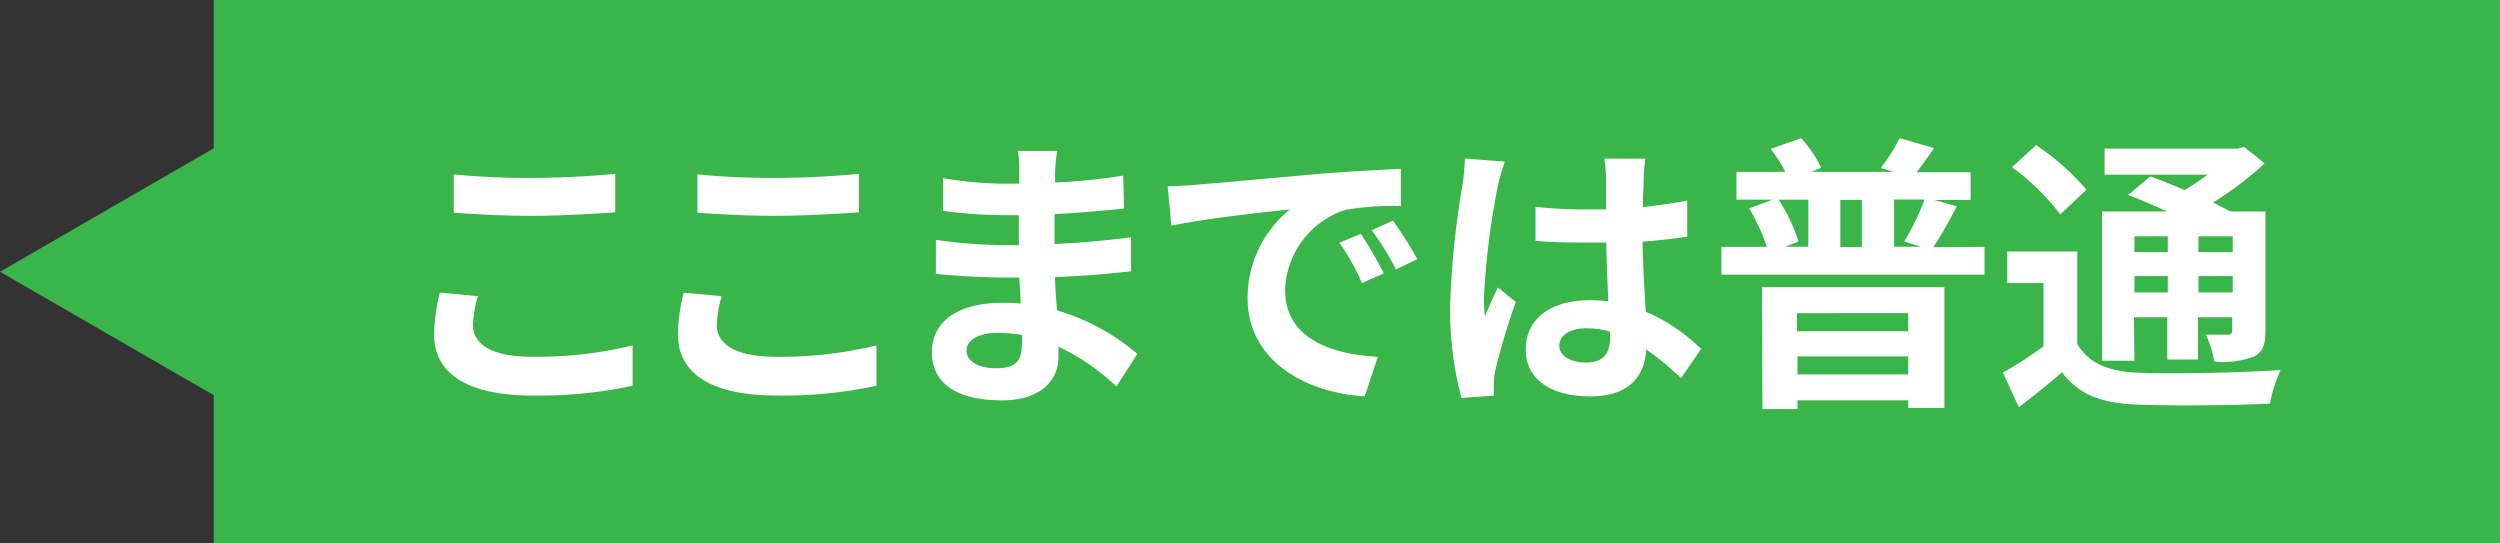 <svg xmlns="http://www.w3.org/2000/svg" viewBox="0 0 207 45"><rect x="0" y="0" width="207" height="45" fill="#333333" stroke="none"/><defs><style>.cls-1{fill:#39b54a;}.cls-2{fill:#fff;}</style></defs><title>ここまでは普通</title><g><polygon class="cls-1" points="17.7 0 17.7 12.28 14.35 14.21 0 22.5 14.35 30.79 17.7 32.72 17.7 45 207 45 207 0 17.7 0"/><path class="cls-2" d="M39.57,24.52a9.66,9.66,0,0,0-.41,2.4c0,1.51,1.44,2.62,4.87,2.62a33.44,33.44,0,0,0,8.35-.94l0,3.34a36.62,36.62,0,0,1-8.26.81c-5.45,0-8.18-1.82-8.18-5.09a15.42,15.42,0,0,1,.48-3.43Zm-2-10.08a62.93,62.93,0,0,0,6.48.29c2.35,0,5.07-.15,6.89-.34v3.19c-1.66.12-4.61.29-6.86.29-2.5,0-4.56-.12-6.51-.26Z"/><path class="cls-2" d="M59.75,24.52a10.11,10.11,0,0,0-.4,2.4c0,1.51,1.44,2.62,4.87,2.62a33.5,33.5,0,0,0,8.35-.94l0,3.34a36.52,36.52,0,0,1-8.25.81c-5.45,0-8.19-1.82-8.19-5.09a15.42,15.42,0,0,1,.48-3.43Zm-2-10.08a62.65,62.65,0,0,0,6.48.29c2.35,0,5.06-.15,6.89-.34v3.19c-1.66.12-4.61.29-6.87.29-2.49,0-4.56-.12-6.5-.26Z"/><path class="cls-2" d="M92.44,32a18,18,0,0,0-4.8-3.29c0,.31,0,.6,0,.84,0,2-1.53,3.6-4.68,3.6-3.79,0-5.8-1.44-5.8-4s2.2-4.08,5.88-4.08c.5,0,1,0,1.46.07,0-.72-.07-1.46-.1-2.16H83.2c-1.39,0-4.13-.12-5.71-.31l0-2.81a42.27,42.27,0,0,0,5.74.44h1.13V17.82H83.25a38.94,38.94,0,0,1-5.16-.36l0-2.71a31.31,31.31,0,0,0,5.16.46H84.4V14.13a9.08,9.08,0,0,0-.12-1.63h3.25c-.07.48-.14,1.08-.17,1.68l0,.93A49.53,49.53,0,0,0,93,14.54l.08,2.73c-1.56.15-3.48.34-5.76.46l0,2.47c2.4-.1,4.39-.31,6.33-.55v2.81c-2.14.24-4,.4-6.29.48,0,.88.09,1.84.17,2.76a18.09,18.09,0,0,1,6.64,3.6Zm-7.82-4.27a12.41,12.41,0,0,0-2-.17c-1.68,0-2.59.65-2.59,1.46s.84,1.47,2.47,1.47c1.27,0,2.09-.39,2.09-1.75C84.64,28.43,84.64,28.1,84.62,27.69Z"/><path class="cls-2" d="M99,15.3c2-.16,5.93-.52,10.27-.91,2.45-.19,5-.33,6.72-.41l0,3.08a24.33,24.33,0,0,0-4.58.31,7.22,7.22,0,0,0-5,6.65c0,3.91,3.65,5.32,7.68,5.52L113,32.82c-5-.31-9.7-3-9.7-8.16a9.42,9.42,0,0,1,3.51-7.32c-2.07.22-7.06.75-9.82,1.35l-.31-3.27C97.6,15.4,98.51,15.35,99,15.3Zm15.6,7.32-1.83.82a18.43,18.43,0,0,0-1.87-3.34l1.78-.74A32.81,32.81,0,0,1,114.57,22.62Zm2.78-1.17-1.8.86a21.61,21.61,0,0,0-2-3.24l1.76-.81A34.38,34.38,0,0,1,117.35,21.45Z"/><path class="cls-2" d="M124.6,13.38A18.65,18.65,0,0,0,124,15.5a62.67,62.67,0,0,0-1.13,9.19,11.22,11.22,0,0,0,.09,1.53c.31-.84.7-1.63,1.06-2.42L125.51,25a55.38,55.38,0,0,0-1.7,5.66,5,5,0,0,0-.12,1.1c0,.24,0,.65,0,1l-2.68.19a28.25,28.25,0,0,1-.94-7.58,72,72,0,0,1,1-9.92,17.07,17.07,0,0,0,.22-2.32Zm14.59,17.93a23.35,23.35,0,0,0-2.88-2.37c-.14,2.25-1.44,3.88-4.65,3.88s-5.33-1.39-5.33-3.88,2-4.08,5.28-4.08a11,11,0,0,1,1.56.09c-.07-1.46-.14-3.19-.17-4.87-.58,0-1.15,0-1.7,0-1.4,0-2.74,0-4.16-.14V17.13a40.65,40.65,0,0,0,4.16.21c.55,0,1.12,0,1.68,0,0-1.18,0-2.14,0-2.64a13.82,13.82,0,0,0-.14-1.56h3.4a14.68,14.68,0,0,0-.14,1.54c0,.52-.07,1.41-.07,2.47,1.29-.15,2.54-.31,3.67-.55v3c-1.15.17-2.4.31-3.7.41.05,2.3.17,4.2.27,5.8a15,15,0,0,1,4.58,3.08Zm-5.9-3.86a7.3,7.3,0,0,0-1.92-.27c-1.34,0-2.26.56-2.26,1.44s1,1.4,2.21,1.4c1.47,0,2-.77,2-2.16Z"/><path class="cls-2" d="M164.32,20.44v2.3H142.53v-2.3h3.77a16.86,16.86,0,0,0-1.47-3.19l1.95-.72h-3v-2.3h4.05a11.81,11.81,0,0,0-1.22-1.9l2.52-.89a9.56,9.56,0,0,1,1.66,2.45l-.82.34h6.82l-1.06-.32a16.13,16.13,0,0,0,1.56-2.47l2.85.82c-.52.77-1,1.41-1.43,2h4.46v2.3h-3l1.85.52a35.83,35.83,0,0,1-1.94,3.39Zm-18.43,3.34H161v10h-3v-.63h-9.17v.72h-2.9Zm1.37-7.25A13.14,13.14,0,0,1,148.91,20l-1.08.43h1.9V16.53Zm1.53,9.4v1.5H158v-1.5ZM158,31V29.51h-9.17V31Zm-3.84-14.45h-1.78v3.91h1.78ZM157.67,20a20.7,20.7,0,0,0,1.68-3.48h-2.52v3.91h2.23Z"/><path class="cls-2" d="M172,28.48c.94,1.61,2.6,2.28,5,2.38,2.86.12,8.55,0,11.84-.22a11.58,11.58,0,0,0-.89,2.78c-3,.15-8,.2-11,.08s-4.78-.82-6.22-2.67c-1.1.94-2.23,1.87-3.57,2.88l-1.32-2.86a31.15,31.15,0,0,0,3.36-2.18V23.44h-3V20.82H172Zm-1.41-10.73a19.19,19.19,0,0,0-4-3.91l2-1.82a20.32,20.32,0,0,1,4.17,3.69Zm6.14,12.12h-2.68V17.51h5.37c-1.08-.5-2.23-1-3.22-1.37l1.85-1.53c.84.31,1.85.69,2.83,1.13a22.87,22.87,0,0,0,1.92-1.28h-8.54V12.31h11l.55-.15,1.7,1.37a27.8,27.8,0,0,1-4.27,3.24c.53.26,1,.5,1.44.74h2.9V27.4c0,1.15-.21,1.75-1,2.14a7.36,7.36,0,0,1-3.24.4,7.73,7.73,0,0,0-.7-2.23c.75,0,1.59,0,1.83,0s.36-.12.36-.36V26.27h-2.84v3.5h-2.54v-3.5h-2.76Zm0-10.3v1.3h2.76v-1.3Zm2.76,4.64V22.86h-2.76v1.35Zm5.38-4.64h-2.84v1.3h2.84Zm0,4.64V22.86h-2.84v1.35Z"/></g></svg>